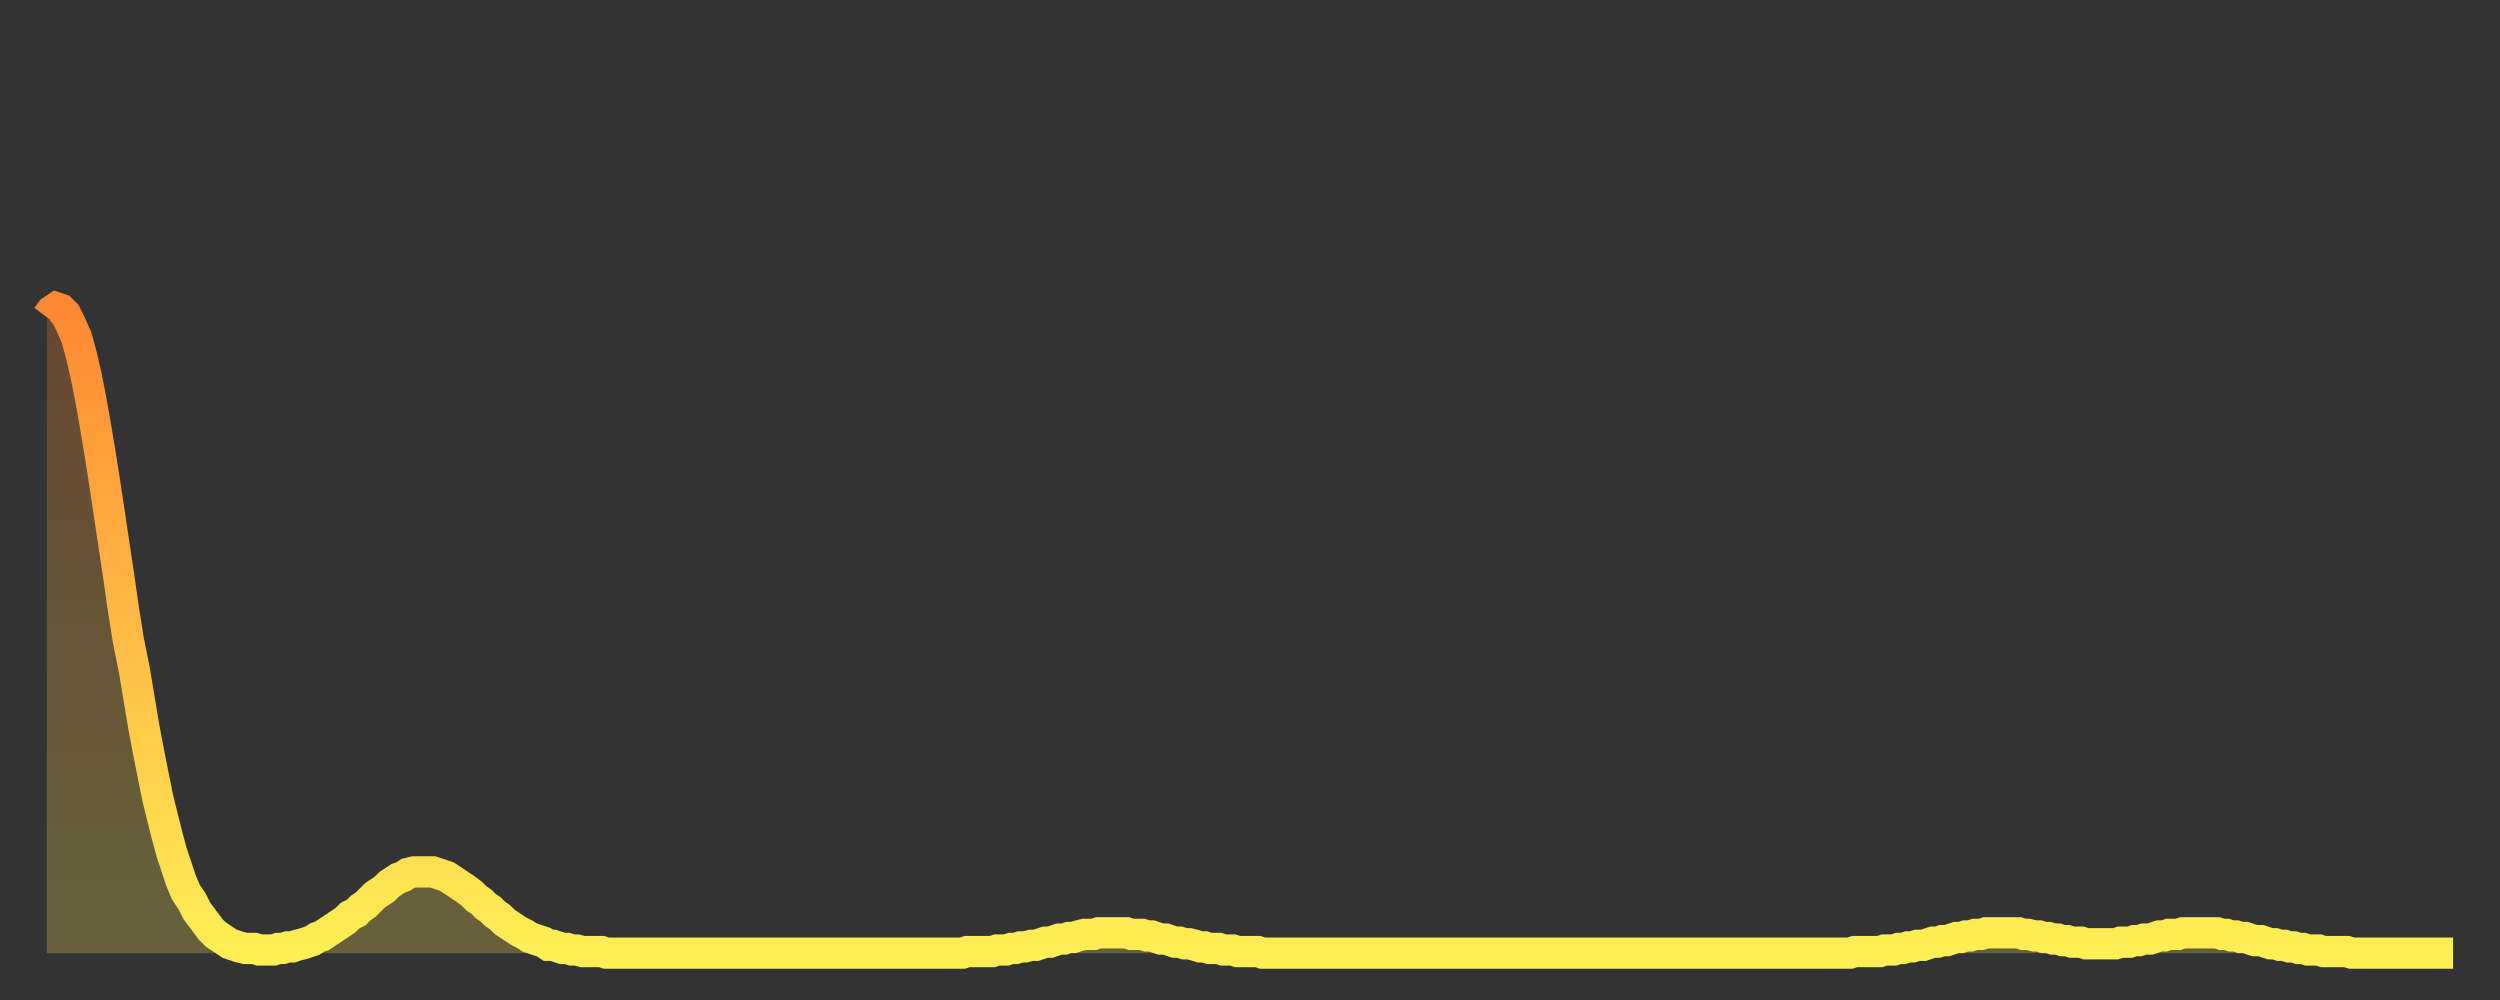 <?xml version="1.0" encoding="utf-8" ?>
<svg baseProfile="full" height="64" version="1.1" width="160" xmlns="http://www.w3.org/2000/svg" xmlns:ev="http://www.w3.org/2001/xml-events" xmlns:xlink="http://www.w3.org/1999/xlink"><rect width="100%" height="100%" fill="#333333" stroke="none"/><defs><linearGradient id="id193348" x1="0" x2="0" y1="0" y2="1"><stop offset="0%" stop-color="#ff8833" /><stop offset="50%" stop-color="#ffbb44" /><stop offset="100%" stop-color="#ffee55" /></linearGradient></defs><g transform="translate(3,3)"><g><path d="M 0.0 17.3 0.3 16.9 0.6 16.7 0.9 16.8 1.2 17.1 1.5 17.7 1.9 18.6 2.2 19.7 2.5 21.0 2.8 22.5 3.1 24.2 3.4 26.0 3.7 27.9 4.0 29.9 4.3 31.9 4.6 33.9 4.9 36.0 5.2 37.9 5.6 39.9 5.9 41.7 6.2 43.5 6.5 45.1 6.8 46.6 7.1 48.1 7.4 49.3 7.7 50.5 8.0 51.6 8.3 52.5 8.6 53.4 8.9 54.1 9.3 54.7 9.6 55.3 9.9 55.7 10.2 56.1 10.5 56.5 10.8 56.8 11.1 57.0 11.4 57.2 11.7 57.4 12.0 57.5 12.3 57.6 12.7 57.7 13.0 57.7 13.3 57.7 13.6 57.8 13.9 57.8 14.2 57.8 14.5 57.8 14.8 57.7 15.1 57.7 15.4 57.6 15.7 57.6 16.0 57.5 16.4 57.4 16.7 57.3 17.0 57.2 17.3 57.0 17.6 56.9 17.9 56.7 18.2 56.5 18.5 56.3 18.8 56.1 19.1 55.9 19.4 55.6 19.8 55.4 20.1 55.1 20.4 54.9 20.7 54.6 21.0 54.3 21.3 54.1 21.6 53.9 21.9 53.6 22.2 53.4 22.5 53.2 22.8 53.1 23.1 52.9 23.5 52.8 23.8 52.8 24.1 52.8 24.4 52.8 24.7 52.8 25.0 52.9 25.3 53.0 25.6 53.1 25.9 53.3 26.2 53.5 26.5 53.7 26.8 53.9 27.2 54.2 27.5 54.5 27.8 54.7 28.1 55.0 28.4 55.2 28.7 55.5 29.0 55.7 29.3 56.0 29.6 56.2 29.9 56.4 30.2 56.6 30.6 56.8 30.9 57.0 31.2 57.1 31.5 57.2 31.8 57.3 32.1 57.5 32.4 57.5 32.7 57.6 33.0 57.7 33.3 57.7 33.6 57.8 33.9 57.8 34.3 57.9 34.6 57.9 34.9 57.9 35.2 57.9 35.5 57.9 35.8 58.0 36.1 58.0 36.4 58.0 36.7 58.0 37.0 58.0 37.3 58.0 37.7 58.0 38.0 58.0 38.3 58.0 38.6 58.0 38.9 58.0 39.2 58.0 39.5 58.0 39.8 58.0 40.1 58.0 40.4 58.0 40.7 58.0 41.0 58.0 41.4 58.0 41.7 58.0 42.0 58.0 42.3 58.0 42.6 58.0 42.9 58.0 43.2 58.0 43.5 58.0 43.8 58.0 44.1 58.0 44.4 58.0 44.7 58.0 45.1 58.0 45.4 58.0 45.7 58.0 46.0 58.0 46.3 58.0 46.6 58.0 46.9 58.0 47.2 58.0 47.5 58.0 47.8 58.0 48.1 58.0 48.5 58.0 48.8 58.0 49.1 58.0 49.4 58.0 49.7 58.0 50.0 58.0 50.3 58.0 50.6 58.0 50.9 58.0 51.2 58.0 51.5 58.0 51.8 58.0 52.2 58.0 52.5 58.0 52.8 58.0 53.1 58.0 53.4 58.0 53.7 58.0 54.0 58.0 54.3 58.0 54.6 58.0 54.9 58.0 55.2 58.0 55.6 58.0 55.9 58.0 56.2 58.0 56.5 58.0 56.8 58.0 57.1 58.0 57.4 58.0 57.7 58.0 58.0 58.0 58.3 58.0 58.6 58.0 58.9 57.9 59.3 57.9 59.6 57.9 59.9 57.9 60.2 57.9 60.5 57.9 60.8 57.8 61.1 57.8 61.4 57.8 61.7 57.7 62.0 57.7 62.3 57.6 62.6 57.6 63.0 57.5 63.3 57.5 63.6 57.4 63.9 57.3 64.2 57.3 64.5 57.2 64.8 57.1 65.1 57.1 65.4 57.0 65.7 57.0 66.0 56.9 66.4 56.8 66.7 56.8 67.0 56.8 67.3 56.7 67.6 56.7 67.9 56.7 68.2 56.7 68.5 56.7 68.8 56.7 69.1 56.7 69.4 56.8 69.7 56.8 70.1 56.8 70.4 56.9 70.7 56.9 71.0 57.0 71.3 57.1 71.6 57.1 71.9 57.2 72.2 57.3 72.5 57.3 72.8 57.4 73.1 57.4 73.5 57.5 73.8 57.6 74.1 57.6 74.4 57.7 74.7 57.7 75.0 57.7 75.3 57.8 75.6 57.8 75.9 57.8 76.2 57.9 76.5 57.9 76.8 57.9 77.2 57.9 77.5 57.9 77.8 58.0 78.1 58.0 78.4 58.0 78.7 58.0 79.0 58.0 79.3 58.0 79.6 58.0 79.9 58.0 80.2 58.0 80.5 58.0 80.9 58.0 81.2 58.0 81.5 58.0 81.8 58.0 82.1 58.0 82.4 58.0 82.7 58.0 83.0 58.0 83.3 58.0 83.6 58.0 83.9 58.0 84.3 58.0 84.6 58.0 84.9 58.0 85.2 58.0 85.5 58.0 85.8 58.0 86.1 58.0 86.4 58.0 86.7 58.0 87.0 58.0 87.3 58.0 87.6 58.0 88.0 58.0 88.3 58.0 88.6 58.0 88.9 58.0 89.2 58.0 89.5 58.0 89.8 58.0 90.1 58.0 90.4 58.0 90.7 58.0 91.0 58.0 91.4 58.0 91.7 58.0 92.0 58.0 92.3 58.0 92.6 58.0 92.9 58.0 93.2 58.0 93.5 58.0 93.8 58.0 94.1 58.0 94.4 58.0 94.7 58.0 95.1 58.0 95.4 58.0 95.7 58.0 96.0 58.0 96.3 58.0 96.6 58.0 96.9 58.0 97.2 58.0 97.5 58.0 97.8 58.0 98.1 58.0 98.4 58.0 98.8 58.0 99.1 58.0 99.4 58.0 99.7 58.0 100.0 58.0 100.3 58.0 100.6 58.0 100.9 58.0 101.2 58.0 101.5 58.0 101.8 58.0 102.2 58.0 102.5 58.0 102.8 58.0 103.1 58.0 103.4 58.0 103.7 58.0 104.0 58.0 104.3 58.0 104.6 58.0 104.9 58.0 105.2 58.0 105.5 58.0 105.9 58.0 106.2 58.0 106.5 58.0 106.8 58.0 107.1 58.0 107.4 58.0 107.7 58.0 108.0 58.0 108.3 58.0 108.6 58.0 108.9 58.0 109.3 58.0 109.6 58.0 109.9 58.0 110.2 58.0 110.5 58.0 110.8 58.0 111.1 58.0 111.4 58.0 111.7 58.0 112.0 58.0 112.3 58.0 112.6 58.0 113.0 58.0 113.3 58.0 113.6 58.0 113.9 58.0 114.2 58.0 114.5 58.0 114.8 58.0 115.1 58.0 115.4 58.0 115.7 57.9 116.0 57.9 116.3 57.9 116.7 57.9 117.0 57.9 117.3 57.9 117.6 57.8 117.9 57.8 118.2 57.8 118.5 57.7 118.8 57.7 119.1 57.6 119.4 57.6 119.7 57.5 120.1 57.5 120.4 57.4 120.7 57.3 121.0 57.3 121.3 57.2 121.6 57.2 121.9 57.1 122.2 57.0 122.5 57.0 122.8 56.9 123.1 56.9 123.4 56.8 123.8 56.8 124.1 56.7 124.4 56.7 124.7 56.7 125.0 56.7 125.3 56.7 125.6 56.7 125.9 56.7 126.2 56.7 126.5 56.8 126.8 56.8 127.2 56.9 127.5 56.9 127.8 57.0 128.1 57.0 128.4 57.1 128.7 57.1 129.0 57.2 129.3 57.2 129.6 57.3 129.9 57.3 130.2 57.3 130.5 57.4 130.9 57.4 131.2 57.4 131.5 57.4 131.8 57.4 132.1 57.4 132.4 57.4 132.7 57.3 133.0 57.3 133.3 57.3 133.6 57.2 133.9 57.2 134.2 57.1 134.6 57.1 134.9 57.0 135.2 56.9 135.5 56.9 135.8 56.8 136.1 56.8 136.4 56.8 136.7 56.7 137.0 56.7 137.3 56.7 137.6 56.7 138.0 56.7 138.3 56.7 138.6 56.7 138.9 56.7 139.2 56.8 139.5 56.8 139.8 56.9 140.1 56.9 140.4 57.0 140.7 57.0 141.0 57.1 141.3 57.2 141.7 57.2 142.0 57.3 142.3 57.4 142.6 57.4 142.9 57.5 143.2 57.5 143.5 57.6 143.8 57.6 144.1 57.7 144.4 57.7 144.7 57.8 145.1 57.8 145.4 57.8 145.7 57.9 146.0 57.9 146.3 57.9 146.6 57.9 146.9 57.9 147.2 57.9 147.5 58.0 147.8 58.0 148.1 58.0 148.4 58.0 148.8 58.0 149.1 58.0 149.4 58.0 149.7 58.0 150.0 58.0 150.3 58.0 150.6 58.0 150.9 58.0 151.2 58.0 151.5 58.0 151.8 58.0 152.1 58.0 152.5 58.0 152.8 58.0 153.1 58.0 153.4 58.0 153.7 58.0 154.0 58.0" fill="none" id="graph-curve" opacity="1" stroke="url(#id193348)" stroke-width="2" /><path d="M 0 58 L 0.0 17.3 0.3 16.9 0.6 16.7 0.9 16.8 1.2 17.1 1.5 17.7 1.9 18.6 2.2 19.7 2.5 21.0 2.8 22.5 3.1 24.2 3.4 26.0 3.7 27.9 4.0 29.9 4.3 31.9 4.6 33.9 4.9 36.0 5.2 37.9 5.6 39.9 5.9 41.7 6.2 43.5 6.5 45.1 6.8 46.6 7.1 48.1 7.4 49.3 7.7 50.5 8.0 51.6 8.3 52.5 8.6 53.4 8.9 54.1 9.3 54.7 9.6 55.3 9.9 55.7 10.2 56.1 10.5 56.5 10.8 56.8 11.1 57.0 11.4 57.2 11.7 57.4 12.0 57.5 12.3 57.6 12.7 57.7 13.0 57.7 13.3 57.7 13.6 57.8 13.9 57.8 14.2 57.8 14.5 57.8 14.8 57.7 15.1 57.7 15.4 57.6 15.7 57.6 16.0 57.5 16.4 57.4 16.7 57.3 17.0 57.2 17.3 57.0 17.6 56.9 17.9 56.7 18.2 56.5 18.5 56.3 18.8 56.1 19.1 55.9 19.4 55.6 19.8 55.4 20.1 55.1 20.4 54.9 20.7 54.6 21.0 54.3 21.3 54.1 21.6 53.9 21.9 53.6 22.2 53.4 22.5 53.2 22.8 53.1 23.1 52.9 23.5 52.8 23.8 52.8 24.1 52.8 24.4 52.8 24.7 52.8 25.0 52.9 25.3 53.0 25.6 53.1 25.9 53.3 26.2 53.5 26.5 53.7 26.8 53.9 27.2 54.2 27.5 54.5 27.8 54.7 28.1 55.0 28.4 55.2 28.7 55.5 29.0 55.7 29.3 56.0 29.6 56.2 29.9 56.4 30.2 56.6 30.6 56.8 30.9 57.0 31.2 57.1 31.5 57.2 31.8 57.3 32.1 57.5 32.4 57.5 32.7 57.6 33.0 57.7 33.3 57.7 33.6 57.8 33.9 57.8 34.3 57.9 34.6 57.9 34.9 57.9 35.2 57.9 35.5 57.9 35.8 58.0 36.1 58.0 36.4 58.0 36.7 58.0 37.0 58.0 37.3 58.0 37.7 58.0 38.0 58.0 38.3 58.0 38.6 58.0 38.9 58.0 39.2 58.0 39.5 58.0 39.8 58.0 40.1 58.0 40.4 58.0 40.7 58.0 41.0 58.0 41.4 58.0 41.7 58.0 42.0 58.0 42.3 58.0 42.6 58.0 42.9 58.0 43.2 58.0 43.5 58.0 43.8 58.0 44.1 58.0 44.4 58.0 44.7 58.0 45.1 58.0 45.4 58.0 45.7 58.0 46.0 58.0 46.3 58.0 46.6 58.0 46.9 58.0 47.2 58.0 47.5 58.0 47.8 58.0 48.1 58.0 48.5 58.0 48.8 58.0 49.1 58.0 49.4 58.0 49.7 58.0 50.0 58.0 50.3 58.0 50.6 58.0 50.9 58.0 51.2 58.0 51.5 58.0 51.8 58.0 52.2 58.0 52.5 58.0 52.8 58.0 53.1 58.0 53.4 58.0 53.7 58.0 54.0 58.0 54.3 58.0 54.6 58.0 54.9 58.0 55.2 58.0 55.6 58.0 55.9 58.0 56.2 58.0 56.5 58.0 56.8 58.0 57.1 58.0 57.4 58.0 57.7 58.0 58.0 58.0 58.3 58.0 58.6 58.0 58.9 57.9 59.3 57.9 59.6 57.9 59.9 57.9 60.2 57.9 60.5 57.9 60.8 57.8 61.1 57.8 61.4 57.8 61.7 57.7 62.0 57.7 62.3 57.6 62.6 57.6 63.0 57.5 63.3 57.5 63.6 57.4 63.9 57.3 64.2 57.3 64.5 57.2 64.8 57.1 65.1 57.1 65.4 57.0 65.7 57.0 66.0 56.9 66.4 56.8 66.7 56.8 67.0 56.8 67.3 56.7 67.6 56.7 67.9 56.7 68.2 56.7 68.5 56.7 68.8 56.7 69.1 56.7 69.4 56.8 69.7 56.8 70.1 56.8 70.4 56.9 70.7 56.9 71.0 57.0 71.3 57.1 71.6 57.1 71.9 57.2 72.2 57.3 72.5 57.3 72.8 57.4 73.1 57.4 73.5 57.5 73.8 57.6 74.1 57.6 74.4 57.7 74.7 57.7 75.0 57.7 75.3 57.8 75.6 57.8 75.9 57.8 76.2 57.9 76.5 57.9 76.8 57.9 77.2 57.9 77.5 57.9 77.8 58.0 78.1 58.0 78.4 58.0 78.7 58.0 79.0 58.0 79.3 58.0 79.6 58.0 79.9 58.0 80.2 58.0 80.5 58.0 80.9 58.0 81.2 58.0 81.5 58.0 81.8 58.0 82.1 58.0 82.4 58.0 82.7 58.0 83.0 58.0 83.3 58.0 83.6 58.0 83.9 58.0 84.3 58.0 84.6 58.0 84.9 58.0 85.2 58.0 85.5 58.0 85.8 58.0 86.1 58.0 86.4 58.0 86.7 58.0 87.0 58.0 87.3 58.0 87.6 58.0 88.0 58.0 88.3 58.0 88.6 58.0 88.9 58.0 89.2 58.0 89.5 58.0 89.8 58.0 90.1 58.0 90.4 58.0 90.7 58.0 91.0 58.0 91.4 58.0 91.7 58.0 92.0 58.0 92.3 58.0 92.6 58.0 92.9 58.0 93.2 58.0 93.5 58.0 93.8 58.0 94.1 58.0 94.4 58.0 94.7 58.0 95.1 58.0 95.4 58.0 95.7 58.0 96.0 58.0 96.3 58.0 96.6 58.0 96.9 58.0 97.2 58.0 97.5 58.0 97.8 58.0 98.1 58.0 98.4 58.0 98.8 58.0 99.1 58.0 99.4 58.0 99.7 58.0 100.0 58.0 100.3 58.0 100.6 58.0 100.9 58.0 101.2 58.0 101.5 58.0 101.8 58.0 102.2 58.0 102.5 58.0 102.8 58.0 103.1 58.0 103.4 58.0 103.7 58.0 104.0 58.0 104.3 58.0 104.6 58.0 104.9 58.0 105.2 58.0 105.5 58.0 105.9 58.0 106.2 58.0 106.5 58.0 106.8 58.0 107.1 58.0 107.4 58.0 107.7 58.0 108.0 58.0 108.3 58.0 108.6 58.0 108.9 58.0 109.3 58.0 109.6 58.0 109.9 58.0 110.2 58.0 110.5 58.0 110.8 58.0 111.1 58.0 111.4 58.0 111.7 58.0 112.0 58.0 112.3 58.0 112.6 58.0 113.0 58.0 113.3 58.0 113.6 58.0 113.9 58.0 114.2 58.0 114.5 58.0 114.8 58.0 115.1 58.0 115.4 58.0 115.7 57.9 116.0 57.9 116.3 57.9 116.7 57.9 117.0 57.9 117.3 57.9 117.6 57.8 117.9 57.8 118.2 57.8 118.5 57.7 118.8 57.7 119.1 57.6 119.4 57.6 119.7 57.5 120.1 57.5 120.4 57.4 120.7 57.3 121.0 57.3 121.3 57.2 121.6 57.2 121.9 57.1 122.2 57.0 122.5 57.0 122.8 56.9 123.1 56.9 123.4 56.8 123.8 56.8 124.1 56.7 124.4 56.7 124.7 56.7 125.0 56.7 125.3 56.7 125.6 56.7 125.9 56.7 126.2 56.7 126.5 56.8 126.8 56.8 127.2 56.9 127.5 56.9 127.8 57.0 128.1 57.0 128.4 57.1 128.7 57.1 129.0 57.2 129.3 57.2 129.6 57.3 129.9 57.3 130.2 57.3 130.5 57.4 130.9 57.4 131.2 57.4 131.5 57.4 131.8 57.4 132.1 57.4 132.4 57.4 132.7 57.3 133.0 57.3 133.3 57.3 133.6 57.2 133.9 57.2 134.2 57.1 134.6 57.1 134.9 57.0 135.2 56.9 135.5 56.9 135.8 56.8 136.1 56.8 136.4 56.8 136.7 56.7 137.0 56.7 137.3 56.7 137.6 56.7 138.0 56.7 138.3 56.7 138.6 56.7 138.9 56.7 139.2 56.8 139.5 56.8 139.8 56.9 140.1 56.9 140.4 57.0 140.7 57.0 141.0 57.1 141.3 57.2 141.7 57.2 142.0 57.3 142.3 57.4 142.6 57.4 142.9 57.5 143.2 57.5 143.5 57.6 143.8 57.6 144.1 57.7 144.4 57.7 144.7 57.8 145.1 57.8 145.4 57.8 145.7 57.9 146.0 57.9 146.3 57.9 146.6 57.9 146.9 57.9 147.2 57.9 147.5 58.0 147.8 58.0 148.1 58.0 148.4 58.0 148.8 58.0 149.1 58.0 149.4 58.0 149.7 58.0 150.0 58.0 150.3 58.0 150.6 58.0 150.9 58.0 151.2 58.0 151.5 58.0 151.8 58.0 152.1 58.0 152.5 58.0 152.8 58.0 153.1 58.0 153.4 58.0 153.7 58.0 154.0 58.0 154 58" fill="url(#id193348)" fill-opacity=".25" id="graph-shadow" /></g></g></svg>